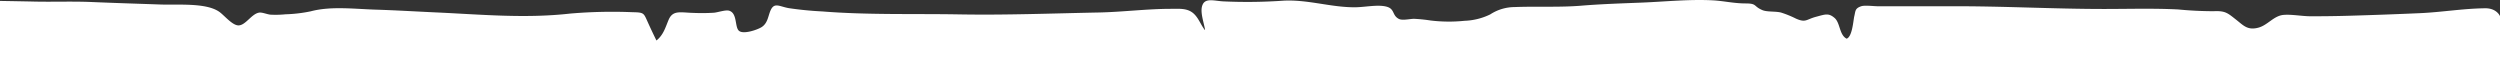 <svg xmlns="http://www.w3.org/2000/svg" width="1366" height="46.091" viewBox="0 0 1366 46.091">
  <rect x="0" y="0" width="1366" height="46.091" fill="#333333" stroke="none"/>
  <path id="Path_946" data-name="Path 946" d="M900.033,1469v-45.585s15.1.26,19,.36c10.507.22,20.58-.2,31.108.24,12.434.541,24.718.9,37.087,1.341,9.424.38,24.848-1.081,32.278,3.783,2.665,1.641,7.3,7.647,10.832,7.647,3.921,0,7.127-6.365,11.33-6.986,1.6-.24,4.441.981,6.152,1.121a53.881,53.881,0,0,0,8.21-.2,78.363,78.363,0,0,0,13.843-1.641c10.983-2.9,23.765-1.261,35.419-.9,11,.34,21.836,1,32.668,1.5,24.869,1.121,48.786,3.443,73.655.641a268.617,268.617,0,0,1,34.163-.741c5.784.1,5.957.44,7.755,4.444q2.469,5.525,5.177,11.01c3.878-3.043,4.982-7.386,6.694-11.39,2.383-5.385,6.543-3.843,13.54-3.683a106.233,106.233,0,0,0,11.178-.1c2.123-.18,6.326-1.662,8.254-1.121,4.636,1.321,3.033,8.848,5.394,10.969s9.856-.46,12.24-1.881c3.661-2.2,3.682-6.366,5.177-9.489,2.036-4.224,4.723-1.9,9.814-.981q9.105,1.348,18.327,1.8c24.7,1.982,50.085,1.181,74.911,1.621,25.476.44,50.713-.54,76.124-1.041,13.258-.28,26.278-2,39.622-2,5.113-.04,9.294-.38,12.63,2.942,2.513,2.522,3.6,5.925,5.762,8.647.034-.032.066-.067.1-.1-.7-4.288-2.9-9.927-1.411-13.586,1.538-3.883,6.109-2.342,10.94-2a283.756,283.756,0,0,0,33.513-.38c13.258-.62,25.541,3.623,38.539,3.623,5.372.04,12.413-1.581,17.33-.4s3.141,4.7,6.889,6.706c1.906,1.081,6.066,0,8.405,0a84.79,84.79,0,0,1,9.034.921,83.537,83.537,0,0,0,18.565.16,34.718,34.718,0,0,0,14.016-3.5,24.538,24.538,0,0,1,13.345-4c12.2-.48,24.241.24,36.481-.761,10.961-.9,22.01-1.241,33.036-1.681,12.8-.521,25.367-1.861,38.235-1.261,6.174.28,11.936,1.721,18.392,1.721s4.159,1.521,9.25,3.663c2.643,1.1,7.257.521,10.311,1.361a55.8,55.8,0,0,1,7.95,3.242c5.546,2.462,5.568.42,11.265-1.041,4.961-1.341,6.651-2.022,9.835.661s2.578,9.368,6.65,11.37c3.119-1.121,3.618-9.989,4.181-12.331.693-2.782.3-4.2,3.748-5.385,1.906-.661,7.019,0,9.185,0h40.012c27.924-.12,55.674,1.481,83.6,1.481,13.453,0,26.97-.42,40.4.26q9.661.944,19.389.961c6.477-.3,7.668,1.021,12.348,4.684,3.921,3.063,6.174,5.925,12.175,4.284,5.069-1.4,8.362-6.465,13.626-6.946,4.376-.4,10.247.741,14.818.741q10.463.02,20.927-.28,19.5-.561,38.993-1.421c11.893-.541,23.548-2.542,35.463-2.662,6.347-.08,8.124,4.284,8.124,4.284V1469Z" transform="translate(-900.033 -1422.909)" fill="#fff"/>
</svg>
